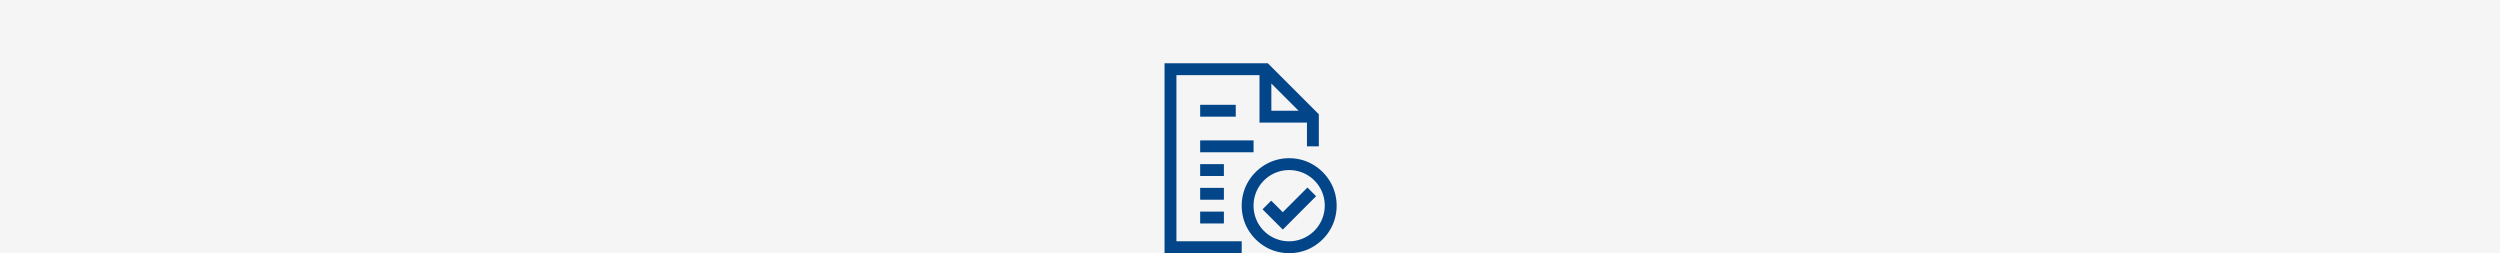 <svg xmlns="http://www.w3.org/2000/svg" xmlns:xlink="http://www.w3.org/1999/xlink" width="790" height="80" viewBox="0 0 790 80"><rect x="0" y="0" width="790" height="80" fill="#808080" stroke="none"/><defs><clipPath id="b"><rect width="790" height="80"/></clipPath></defs><g id="a" clip-path="url(#b)"><rect width="790" height="80" fill="#f5f5f5"/><g transform="translate(-125.25 7.458)"><g transform="translate(493.25 12.542)"><path d="M12.5,13.375H23.75v3.75H12.5Zm0,11.25H29.375v3.75H12.5Zm0,7.5H20v3.75H12.5Zm0,7.5H20v3.75H12.5Zm0,7.5H20v3.75H12.5ZM40.625,30.25a14.808,14.808,0,0,0-5.859,1.172A15.276,15.276,0,0,0,26.8,39.391a15.234,15.234,0,0,0,0,11.719,15.276,15.276,0,0,0,7.969,7.969,15.234,15.234,0,0,0,11.719,0,15.276,15.276,0,0,0,7.969-7.969,15.234,15.234,0,0,0,0-11.719,15.276,15.276,0,0,0-7.969-7.969A14.808,14.808,0,0,0,40.625,30.25Zm0,26.25a11.2,11.2,0,0,1-11.25-11.25A11.2,11.2,0,0,1,40.625,34a11.2,11.2,0,0,1,11.25,11.25A11.3,11.3,0,0,1,40.625,56.5ZM5,4H31.25V19h15v7.5H50V16.363L33.887.25H1.25v60H25.625V56.5H5ZM35,6.637l8.613,8.613H35Z" transform="translate(-1.25 -0.25)" fill="#024589"/></g><g transform="translate(525.975 53.575)"><path d="M28.561,14.477,24.9,10.834l-.97.97,4.635,4.635,2.452-2.458,6.3-6.316-.97-.97Z" transform="translate(-23.926 -6.695)" fill="#024589"/><path d="M28.562,18.208l-6.4-6.4,2.735-2.735,3.665,3.643,7.785-7.785,2.737,2.737Z" transform="translate(-23.926 -6.695)" fill="#024589"/></g></g></g></svg>